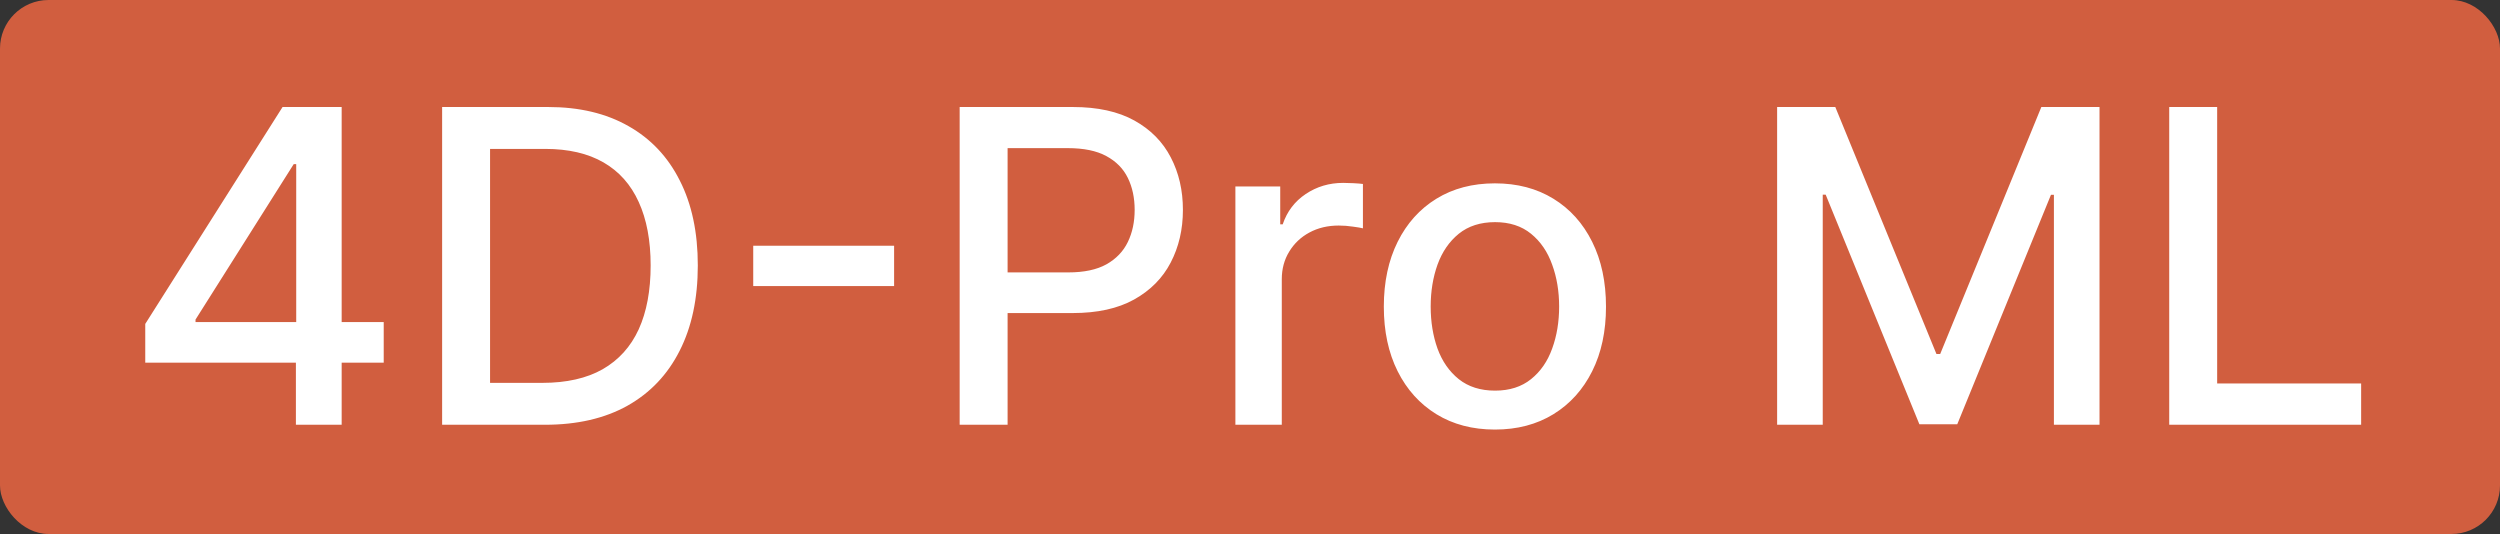 <?xml version="1.0" encoding="UTF-8"?> <svg xmlns="http://www.w3.org/2000/svg" width="206" height="44" viewBox="0 0 206 44" fill="none"><rect x="0" y="0" width="206" height="44" fill="#333333" stroke="none"/><rect width="206" height="44" rx="4" fill="#D15E3F"></rect><path d="M11.969 29.886V26.69L23.283 8.818H25.801V13.523H24.203L16.111 26.332V26.537H31.618V29.886H11.969ZM24.382 35V28.915L24.408 27.457V8.818H28.153V35H24.382ZM44.907 35H36.431V8.818H45.175C47.741 8.818 49.944 9.342 51.785 10.391C53.626 11.43 55.036 12.926 56.016 14.878C57.005 16.821 57.499 19.152 57.499 21.871C57.499 24.598 57.001 26.942 56.004 28.902C55.015 30.862 53.583 32.371 51.708 33.428C49.833 34.476 47.566 35 44.907 35ZM40.381 31.548H44.69C46.684 31.548 48.342 31.173 49.663 30.423C50.984 29.665 51.972 28.57 52.629 27.138C53.285 25.697 53.613 23.942 53.613 21.871C53.613 19.817 53.285 18.074 52.629 16.642C51.981 15.21 51.014 14.124 49.727 13.382C48.44 12.641 46.842 12.27 44.932 12.27H40.381V31.548ZM73.674 20.247V23.571H62.066V20.247H73.674ZM79.076 35V8.818H88.408C90.445 8.818 92.132 9.189 93.471 9.93C94.809 10.672 95.81 11.686 96.475 12.973C97.14 14.251 97.472 15.692 97.472 17.294C97.472 18.905 97.135 20.354 96.462 21.641C95.797 22.919 94.791 23.933 93.445 24.683C92.107 25.425 90.424 25.796 88.395 25.796H81.978V22.446H88.037C89.324 22.446 90.368 22.224 91.169 21.781C91.971 21.329 92.559 20.716 92.934 19.94C93.309 19.165 93.496 18.283 93.496 17.294C93.496 16.305 93.309 15.428 92.934 14.661C92.559 13.893 91.966 13.293 91.157 12.858C90.356 12.423 89.299 12.206 87.986 12.206H83.026V35H79.076ZM101.796 35V15.364H105.491V18.483H105.695C106.053 17.426 106.684 16.595 107.587 15.99C108.499 15.376 109.531 15.07 110.681 15.07C110.92 15.07 111.201 15.078 111.525 15.095C111.857 15.112 112.117 15.133 112.305 15.159V18.815C112.151 18.773 111.879 18.726 111.487 18.675C111.094 18.615 110.702 18.585 110.31 18.585C109.407 18.585 108.602 18.777 107.894 19.16C107.195 19.535 106.641 20.06 106.232 20.733C105.823 21.398 105.619 22.156 105.619 23.009V35H101.796ZM123.181 35.396C121.34 35.396 119.733 34.974 118.361 34.131C116.989 33.287 115.924 32.106 115.165 30.59C114.407 29.072 114.027 27.3 114.027 25.271C114.027 23.234 114.407 21.453 115.165 19.928C115.924 18.402 116.989 17.217 118.361 16.374C119.733 15.53 121.34 15.108 123.181 15.108C125.022 15.108 126.628 15.53 128 16.374C129.373 17.217 130.438 18.402 131.196 19.928C131.955 21.453 132.334 23.234 132.334 25.271C132.334 27.3 131.955 29.072 131.196 30.59C130.438 32.106 129.373 33.287 128 34.131C126.628 34.974 125.022 35.396 123.181 35.396ZM123.194 32.188C124.387 32.188 125.375 31.872 126.159 31.241C126.944 30.611 127.523 29.771 127.898 28.723C128.282 27.675 128.473 26.52 128.473 25.259C128.473 24.006 128.282 22.855 127.898 21.807C127.523 20.75 126.944 19.902 126.159 19.263C125.375 18.624 124.387 18.304 123.194 18.304C121.992 18.304 120.995 18.624 120.202 19.263C119.418 19.902 118.834 20.75 118.451 21.807C118.076 22.855 117.888 24.006 117.888 25.259C117.888 26.52 118.076 27.675 118.451 28.723C118.834 29.771 119.418 30.611 120.202 31.241C120.995 31.872 121.992 32.188 123.194 32.188ZM146.435 8.818H151.229L159.564 29.171H159.871L168.206 8.818H173V35H169.242V16.054H168.999L161.277 34.962H158.158L150.436 16.041H150.194V35H146.435V8.818ZM178.744 35V8.818H182.694V31.599H194.558V35H178.744Z" fill="white"></path></svg> 